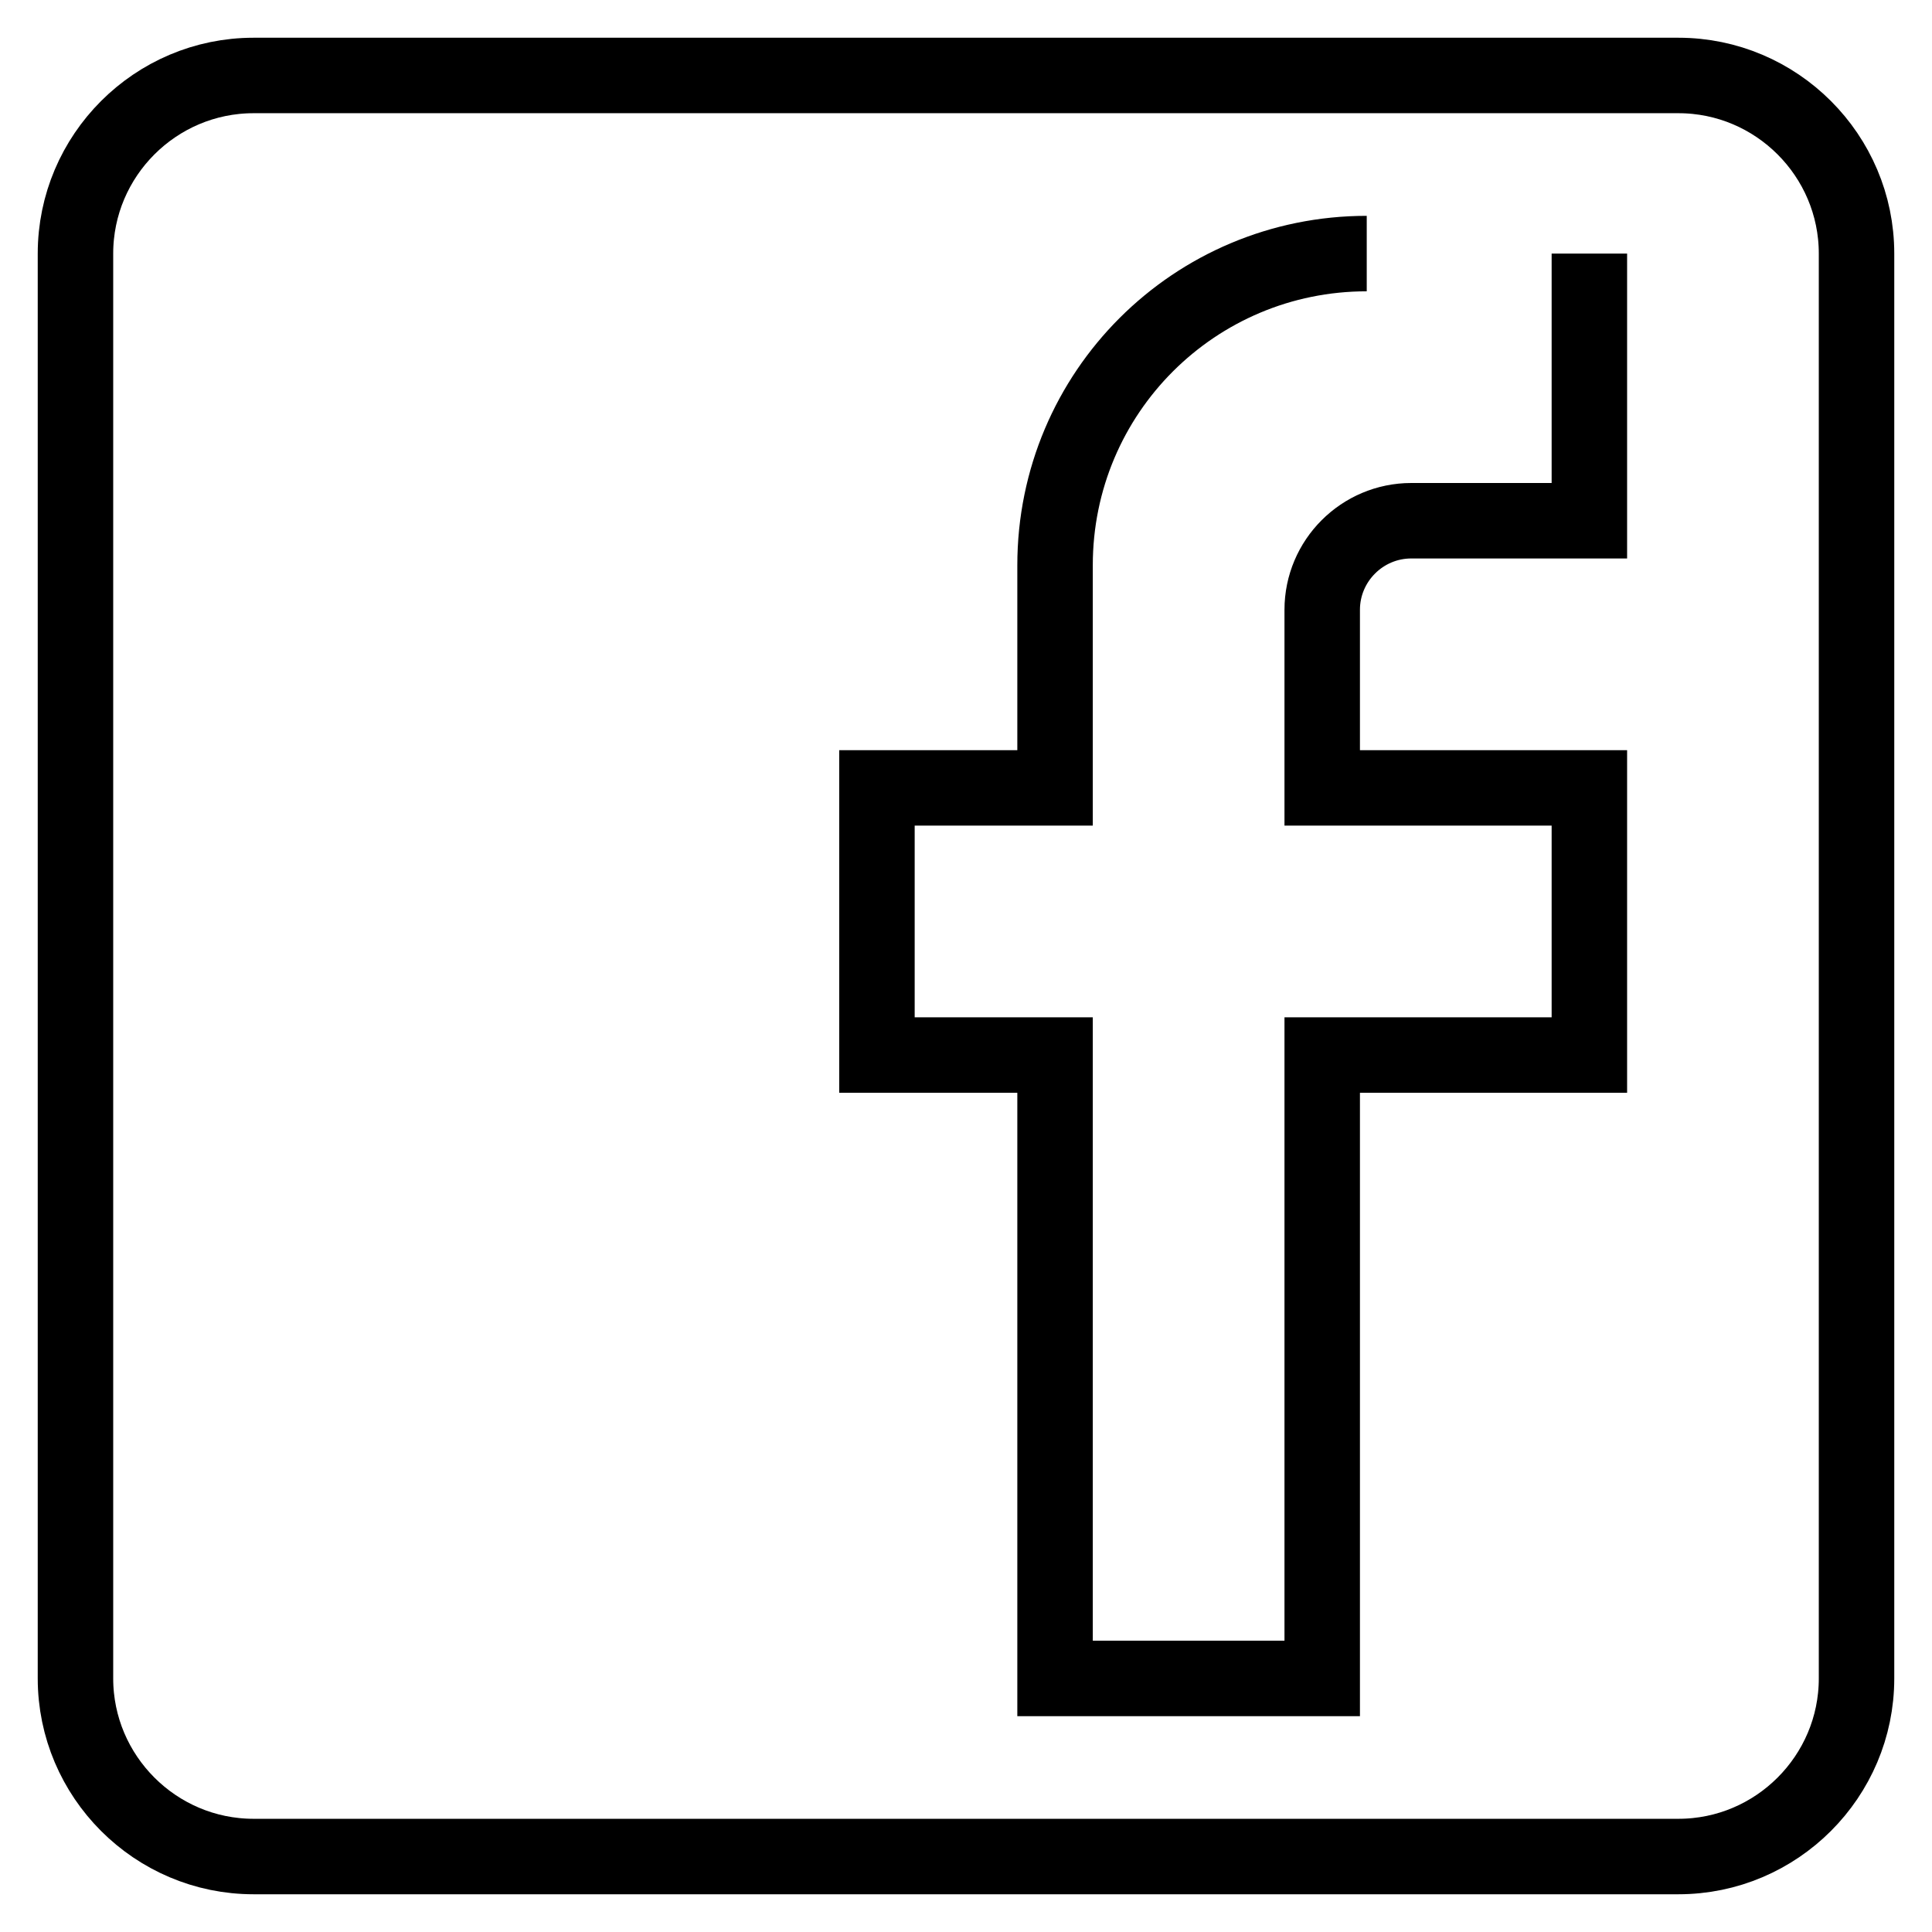 <?xml version="1.0" encoding="utf-8"?>
<!-- Svg Vector Icons : http://www.onlinewebfonts.com/icon -->
<!DOCTYPE svg PUBLIC "-//W3C//DTD SVG 1.1//EN" "http://www.w3.org/Graphics/SVG/1.1/DTD/svg11.dtd">
<svg version="1.1" xmlns="http://www.w3.org/2000/svg" xmlns:xlink="http://www.w3.org/1999/xlink" x="0px" y="0px" viewBox="0 0 256 256" enable-background="new 0 0 256 256" xml:space="preserve">
<g> <path stroke-width="10" fill-opacity="0" stroke="#000000"  d="M210.6,33.6V69H187c-6.5,0-11.8,5.3-11.8,11.8l0,0v23.6h35.4v35.4h-35.4v82.6h-35.4v-82.6h-23.6v-35.4h23.6 V74.9c0-22.9,18.5-41.3,41.3-41.3 M222.4,10H33.6C20.6,10,10,20.6,10,33.6l0,0v188.8c0,13,10.6,23.6,23.6,23.6h188.8 c13,0,23.6-10.6,23.6-23.6V33.6C246,20.6,235.4,10,222.4,10L222.4,10z"/></g>
</svg>